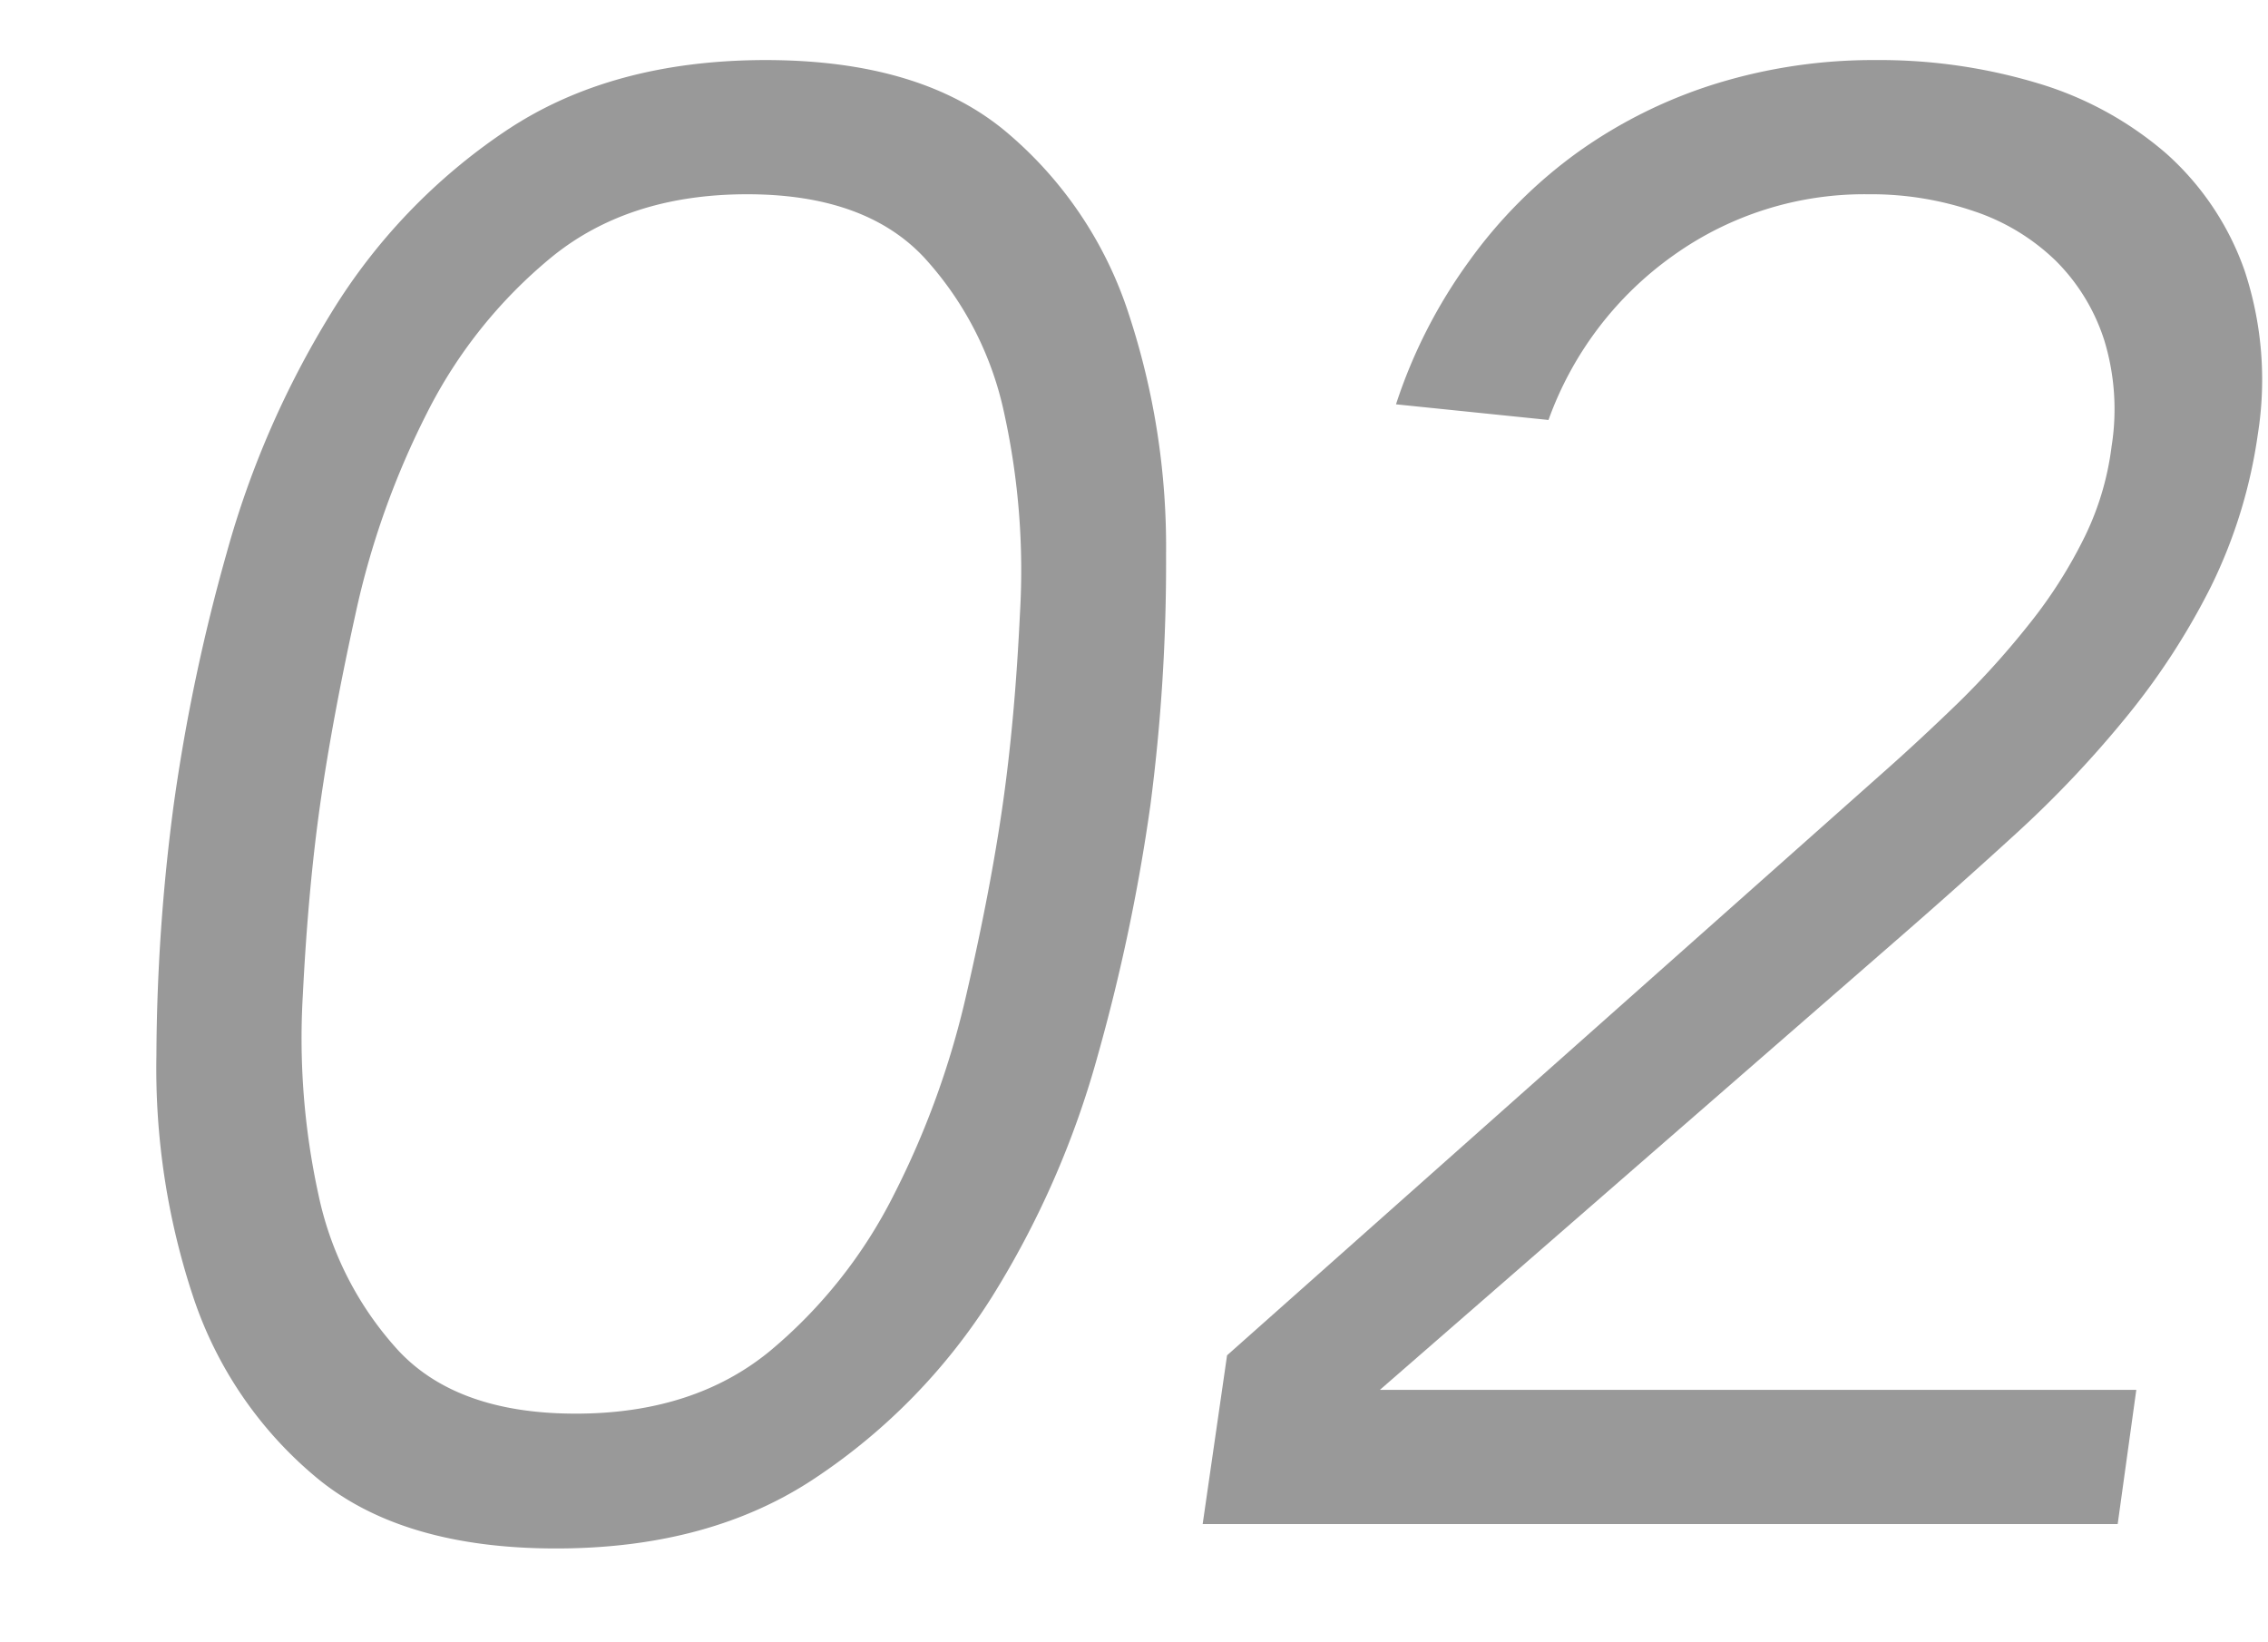 <svg id="レイヤー_1" data-name="レイヤー 1" xmlns="http://www.w3.org/2000/svg" viewBox="0 0 145 105"><defs><style>.cls-1{fill:#999;}</style></defs><path class="cls-1" d="M48.94,3.84q9.87,0,15.34,4.55A25.43,25.43,0,0,1,72.14,20a47.58,47.58,0,0,1,2.41,15.47,119.45,119.45,0,0,1-1,16,121.25,121.25,0,0,1-3.38,16.06,58.31,58.31,0,0,1-6.76,15.4A38.58,38.58,0,0,1,52.19,94.45Q45.43,99,35.55,99T20.21,94.45a25.45,25.45,0,0,1-7.87-11.57A46.33,46.33,0,0,1,10,67.48a124.87,124.87,0,0,1,1.11-16.06,119.67,119.67,0,0,1,3.38-16.06A59.33,59.33,0,0,1,21.18,20,37.69,37.69,0,0,1,32.3,8.39Q39.05,3.85,48.94,3.84Zm-1.17,8.58q-7.55,0-12.48,4a30.81,30.81,0,0,0-8,10A53.06,53.06,0,0,0,22.74,39.2Q21.24,46,20.47,51.42T19.36,63.64a46.8,46.8,0,0,0,1,12.74,21.2,21.2,0,0,0,5.14,10q3.77,4,11.31,4t12.41-4a31.28,31.28,0,0,0,7.93-10,55,55,0,0,0,4.62-12.74q1.56-6.76,2.34-12.22t1.1-12.22a46.8,46.8,0,0,0-1-12.74,21.27,21.27,0,0,0-5.13-10Q55.3,12.42,47.77,12.42Z"/><path class="cls-1" d="M135.39,97.44H76.89l1.56-10.79,42-37.31c1.57-1.39,3.15-2.86,4.76-4.42A53.65,53.65,0,0,0,129.65,40a30.19,30.19,0,0,0,3.52-5.46,18.26,18.26,0,0,0,1.83-6,15.11,15.11,0,0,0-.46-6.76,12.58,12.58,0,0,0-3.07-5.07,13.72,13.72,0,0,0-5.22-3.19,20.34,20.34,0,0,0-6.78-1.1A21,21,0,0,0,107,16.32a22,22,0,0,0-8,10.53l-9.75-1a32.87,32.87,0,0,1,4.68-9.16,30.5,30.5,0,0,1,7-7,31,31,0,0,1,8.84-4.36,34.12,34.12,0,0,1,10.14-1.49,35.14,35.14,0,0,1,10.4,1.49,22.26,22.26,0,0,1,8.19,4.49,18,18,0,0,1,5,7.47,22.18,22.18,0,0,1,.85,10.47,32.16,32.16,0,0,1-3,9.75,45.22,45.22,0,0,1-5.4,8.32,69.79,69.79,0,0,1-7,7.41q-3.84,3.51-7.73,6.89l-33,28.73h48.36Z"/></svg>